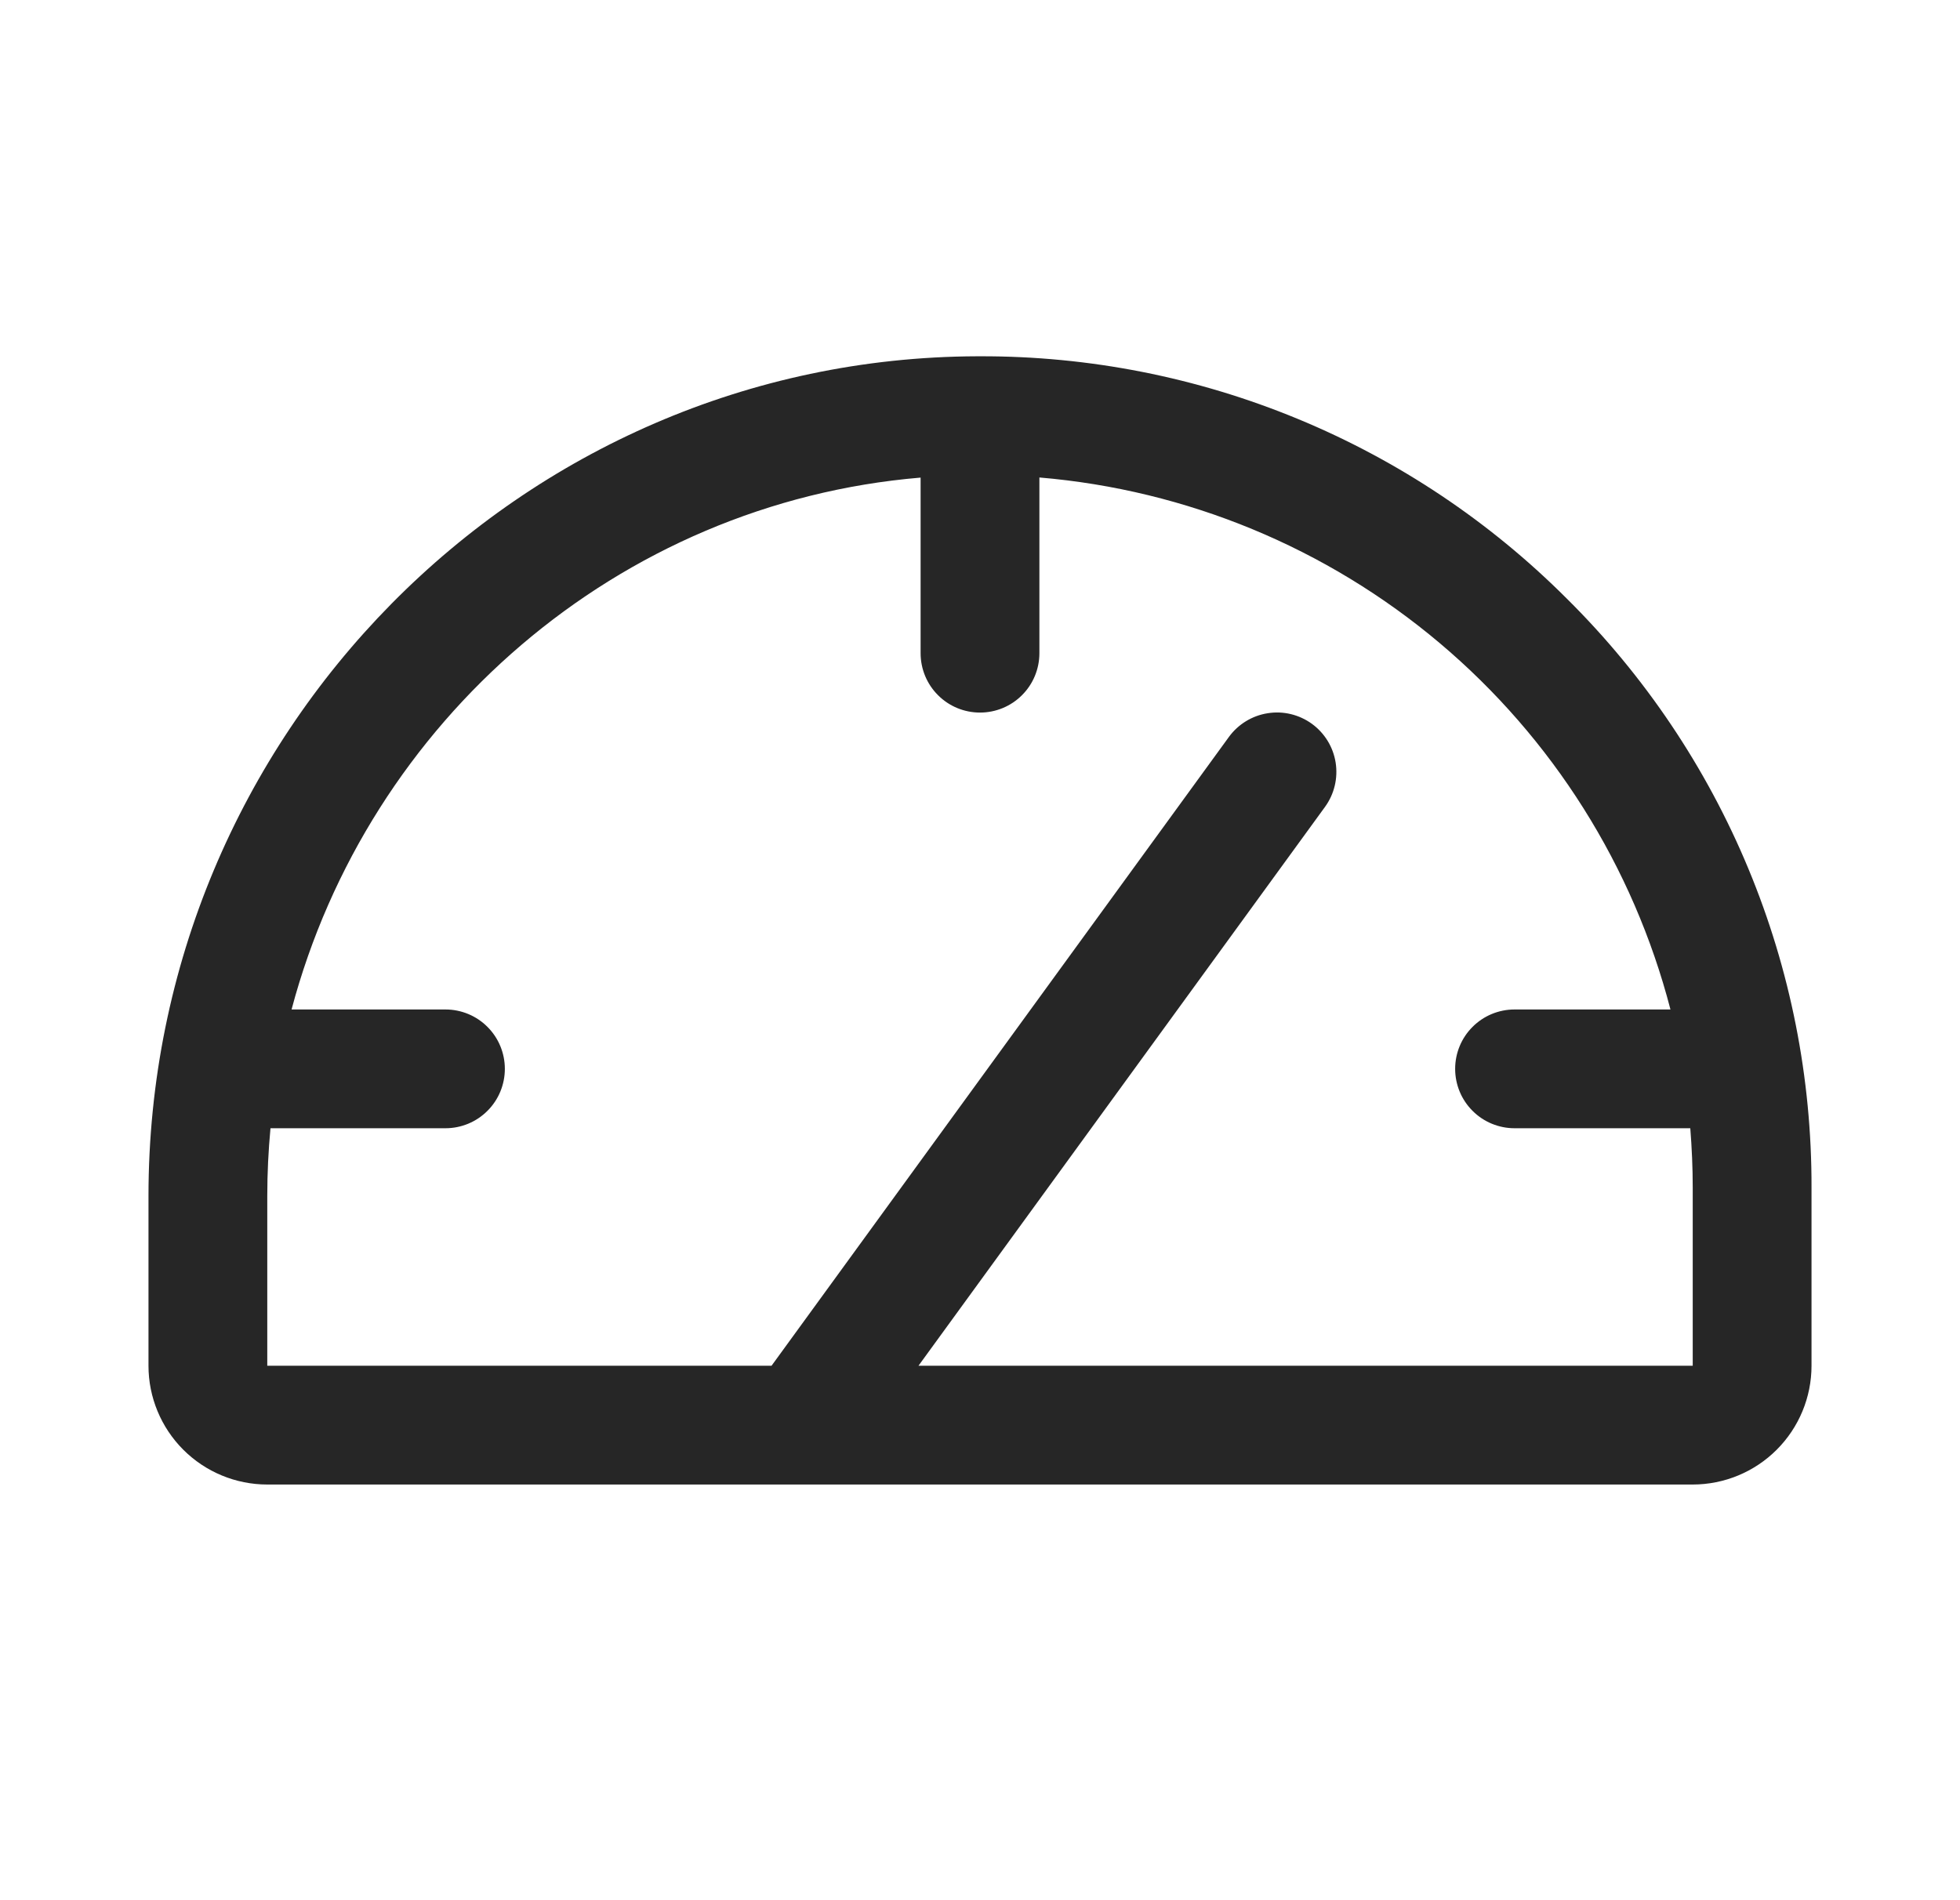 <svg width="33" height="32" viewBox="0 0 33 32" fill="none" xmlns="http://www.w3.org/2000/svg">
<path d="M26.383 10.084C25.086 8.785 23.546 7.755 21.849 7.054C20.153 6.353 18.335 5.995 16.5 6H16.45C8.759 6.026 2.5 12.375 2.5 20.141V23C2.5 23.53 2.711 24.039 3.086 24.414C3.461 24.789 3.97 25 4.5 25H28.5C29.03 25 29.539 24.789 29.914 24.414C30.289 24.039 30.5 23.53 30.5 23V20C30.505 18.157 30.144 16.331 29.437 14.629C28.73 12.926 27.692 11.381 26.383 10.084ZM28.5 23H15.464L22.309 13.588C22.465 13.373 22.529 13.105 22.488 12.843C22.447 12.581 22.303 12.346 22.089 12.19C21.874 12.034 21.607 11.969 21.344 12.011C21.082 12.052 20.847 12.196 20.691 12.41L12.99 23H4.5V20.141C4.5 19.756 4.519 19.376 4.554 19H7.5C7.765 19 8.02 18.895 8.207 18.707C8.395 18.52 8.5 18.265 8.5 18C8.5 17.735 8.395 17.48 8.207 17.293C8.02 17.105 7.765 17 7.5 17H4.909C6.199 12.143 10.409 8.47 15.5 8.043V11C15.5 11.265 15.605 11.52 15.793 11.707C15.98 11.895 16.235 12 16.5 12C16.765 12 17.02 11.895 17.207 11.707C17.395 11.52 17.5 11.265 17.5 11V8.041C19.981 8.25 22.336 9.224 24.239 10.829C26.142 12.434 27.5 14.59 28.125 17H25.5C25.235 17 24.98 17.105 24.793 17.293C24.605 17.48 24.5 17.735 24.5 18C24.5 18.265 24.605 18.52 24.793 18.707C24.98 18.895 25.235 19 25.5 19H28.459C28.485 19.331 28.5 19.664 28.5 20V23Z" fill="#262626"/>
</svg>
